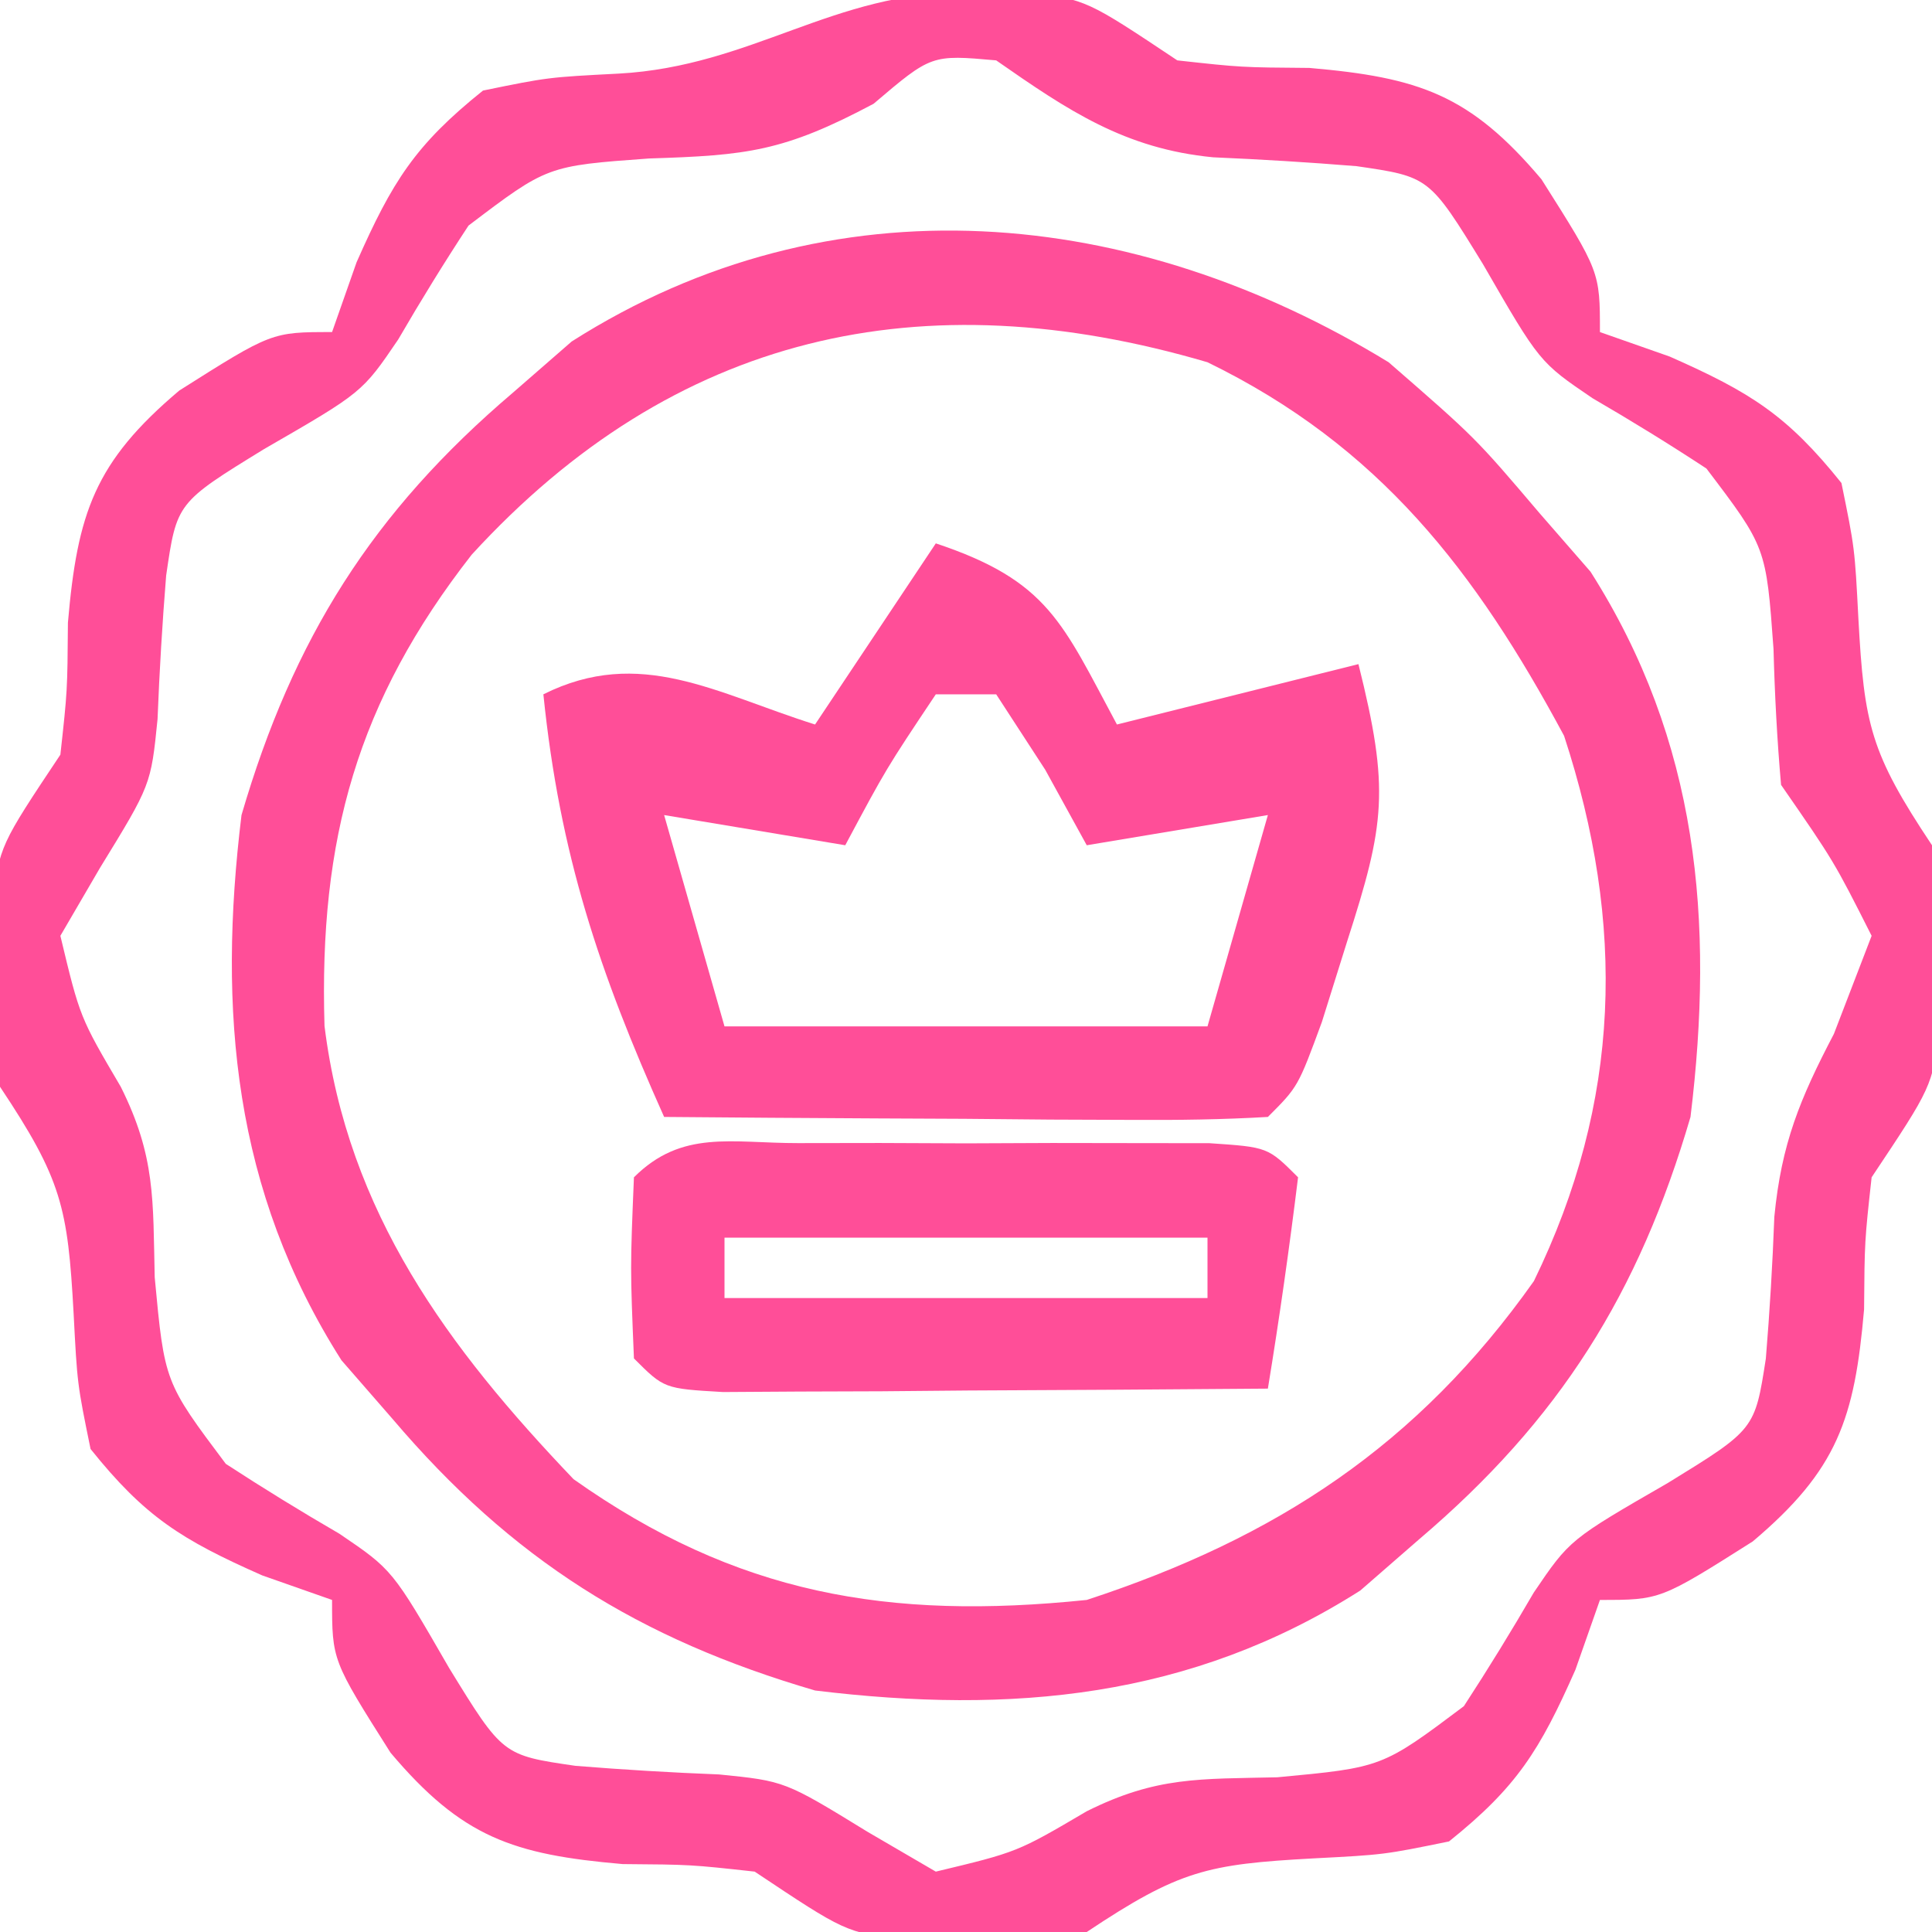 <?xml version="1.0" encoding="UTF-8"?>
<svg version="1.1" xmlns="http://www.w3.org/2000/svg" width="64" height="64">
<path d="M0 0 C0.681 -0.005 1.361 -0.01 2.062 -0.016 C4 0.25 4 0.25 7 2.25 C9.117 2.483 9.117 2.483 11.375 2.5 C15.003 2.814 16.694 3.384 19.062 6.188 C21 9.25 21 9.25 21 11.25 C21.763 11.518 22.526 11.786 23.312 12.062 C25.986 13.244 27.2 14.003 29 16.25 C29.441 18.406 29.441 18.406 29.562 20.75 C29.755 24.254 29.953 25.179 32 28.25 C32.266 30.188 32.266 30.188 32.25 32.25 C32.258 33.271 32.258 33.271 32.266 34.312 C32 36.25 32 36.25 30 39.25 C29.767 41.367 29.767 41.367 29.75 43.625 C29.436 47.253 28.866 48.944 26.062 51.312 C23 53.25 23 53.25 21 53.25 C20.732 54.013 20.464 54.776 20.188 55.562 C19.006 58.236 18.247 59.45 16 61.25 C13.844 61.691 13.844 61.691 11.5 61.812 C7.996 62.005 7.071 62.203 4 64.25 C2.062 64.516 2.062 64.516 0 64.5 C-0.681 64.505 -1.361 64.51 -2.062 64.516 C-4 64.25 -4 64.25 -7 62.25 C-9.117 62.017 -9.117 62.017 -11.375 62 C-15.003 61.686 -16.694 61.116 -19.062 58.312 C-21 55.25 -21 55.25 -21 53.25 C-21.763 52.982 -22.526 52.714 -23.312 52.438 C-25.986 51.256 -27.2 50.497 -29 48.25 C-29.441 46.094 -29.441 46.094 -29.562 43.75 C-29.755 40.246 -29.953 39.321 -32 36.25 C-32.266 34.312 -32.266 34.312 -32.25 32.25 C-32.255 31.569 -32.26 30.889 -32.266 30.188 C-32 28.25 -32 28.25 -30 25.25 C-29.767 23.133 -29.767 23.133 -29.75 20.875 C-29.436 17.247 -28.866 15.556 -26.062 13.188 C-23 11.25 -23 11.25 -21 11.25 C-20.732 10.487 -20.464 9.724 -20.188 8.938 C-19.006 6.264 -18.247 5.05 -16 3.25 C-13.844 2.809 -13.844 2.809 -11.5 2.688 C-7.084 2.445 -4.381 -0.033 0 0 Z M-3.062 3.688 C-6.041 5.272 -7.249 5.397 -10.5 5.5 C-13.872 5.744 -13.872 5.744 -16.48 7.723 C-17.291 8.958 -18.067 10.218 -18.809 11.496 C-20 13.25 -20 13.25 -23.25 15.125 C-26.145 16.903 -26.145 16.903 -26.496 19.316 C-26.624 20.9 -26.719 22.487 -26.781 24.074 C-27 26.25 -27 26.25 -28.688 29 C-29.121 29.742 -29.554 30.485 -30 31.25 C-29.353 33.95 -29.353 33.95 -28 36.25 C-26.844 38.563 -26.935 39.995 -26.875 42.562 C-26.55 46.037 -26.55 46.037 -24.52 48.742 C-23.285 49.547 -22.029 50.319 -20.754 51.059 C-19 52.25 -19 52.25 -17.125 55.5 C-15.347 58.395 -15.347 58.395 -12.934 58.746 C-11.35 58.874 -9.763 58.969 -8.176 59.031 C-6 59.25 -6 59.25 -3.25 60.938 C-2.507 61.371 -1.765 61.804 -1 62.25 C1.7 61.603 1.7 61.603 4 60.25 C6.313 59.094 7.745 59.185 10.312 59.125 C13.787 58.8 13.787 58.8 16.492 56.77 C17.297 55.535 18.069 54.279 18.809 53.004 C20 51.25 20 51.25 23.25 49.375 C26.132 47.603 26.132 47.603 26.496 45.254 C26.625 43.691 26.718 42.125 26.777 40.559 C27.012 38.13 27.628 36.645 28.75 34.5 C29.369 32.891 29.369 32.891 30 31.25 C28.753 28.782 28.753 28.782 27 26.25 C26.868 24.753 26.79 23.252 26.75 21.75 C26.506 18.378 26.506 18.378 24.527 15.77 C23.292 14.959 22.032 14.183 20.754 13.441 C19 12.25 19 12.25 17.125 9 C15.347 6.105 15.347 6.105 12.934 5.754 C11.354 5.626 9.771 5.529 8.188 5.461 C5.258 5.178 3.383 3.911 1 2.25 C-1.146 2.059 -1.146 2.059 -3.062 3.688 Z " fill="#FF4E98" transform="translate(32,-0.25)"/>
<path d="M0 0 C2.875 2.5 2.875 2.5 5 5 C5.557 5.639 6.114 6.279 6.688 6.938 C10.265 12.56 10.792 18.504 10 25 C8.29 30.842 5.672 35.029 1 39 C0.361 39.557 -0.279 40.114 -0.938 40.688 C-6.56 44.265 -12.504 44.792 -19 44 C-24.842 42.29 -29.029 39.672 -33 35 C-33.835 34.041 -33.835 34.041 -34.688 33.062 C-38.265 27.44 -38.792 21.496 -38 15 C-36.29 9.158 -33.672 4.971 -29 1 C-28.361 0.443 -27.721 -0.114 -27.062 -0.688 C-18.45 -6.168 -8.448 -5.169 0 0 Z M-30.375 6.375 C-34.163 11.223 -35.439 15.789 -35.25 21.988 C-34.481 28.173 -31.157 32.645 -27 37 C-21.607 40.815 -16.571 41.678 -10 41 C-3.713 38.941 0.969 35.871 4.812 30.438 C7.708 24.495 7.858 18.619 5.812 12.375 C2.887 6.928 -0.303 2.775 -6 0 C-15.463 -2.782 -23.665 -0.953 -30.375 6.375 Z " fill="#FF4E98" transform="translate(46,12)"/>
<path d="M0 0 C3.736 1.245 4.188 2.634 6 6 C8.64 5.34 11.28 4.68 14 4 C15.038 8.153 14.881 9.288 13.625 13.188 C13.349 14.068 13.073 14.948 12.789 15.855 C12 18 12 18 11 19 C9.511 19.087 8.019 19.107 6.527 19.098 C5.628 19.094 4.729 19.091 3.803 19.088 C2.857 19.08 1.912 19.071 0.938 19.062 C-0.012 19.058 -0.961 19.053 -1.939 19.049 C-4.293 19.037 -6.646 19.021 -9 19 C-11.147 14.204 -12.459 10.306 -13 5 C-9.799 3.4 -7.277 4.968 -4 6 C-2.68 4.02 -1.36 2.04 0 0 Z M0 5 C-1.645 7.463 -1.645 7.463 -3 10 C-5.97 9.505 -5.97 9.505 -9 9 C-8.34 11.31 -7.68 13.62 -7 16 C-1.72 16 3.56 16 9 16 C9.66 13.69 10.32 11.38 11 9 C9.02 9.33 7.04 9.66 5 10 C4.546 9.175 4.093 8.35 3.625 7.5 C3.089 6.675 2.553 5.85 2 5 C1.34 5 0.68 5 0 5 Z " fill="#FF4E98" transform="translate(31,18)"/>
<path d="M0 0 C0.895 -0.001 1.789 -0.003 2.711 -0.004 C3.652 -0 4.593 0.004 5.562 0.008 C6.974 0.002 6.974 0.002 8.414 -0.004 C9.756 -0.002 9.756 -0.002 11.125 0 C11.951 0.001 12.778 0.002 13.629 0.003 C15.562 0.133 15.562 0.133 16.562 1.133 C16.275 3.472 15.943 5.807 15.562 8.133 C12.25 8.162 8.938 8.18 5.625 8.195 C4.679 8.204 3.734 8.212 2.76 8.221 C1.411 8.226 1.411 8.226 0.035 8.23 C-0.797 8.236 -1.63 8.241 -2.488 8.246 C-4.438 8.133 -4.438 8.133 -5.438 7.133 C-5.562 4.133 -5.562 4.133 -5.438 1.133 C-3.848 -0.457 -2.199 0.003 0 0 Z M-2.438 3.133 C-2.438 3.793 -2.438 4.453 -2.438 5.133 C2.842 5.133 8.123 5.133 13.562 5.133 C13.562 4.473 13.562 3.813 13.562 3.133 C8.283 3.133 3.002 3.133 -2.438 3.133 Z " fill="#FF4E98" transform="translate(26.438,37.867)"/>
</svg>
